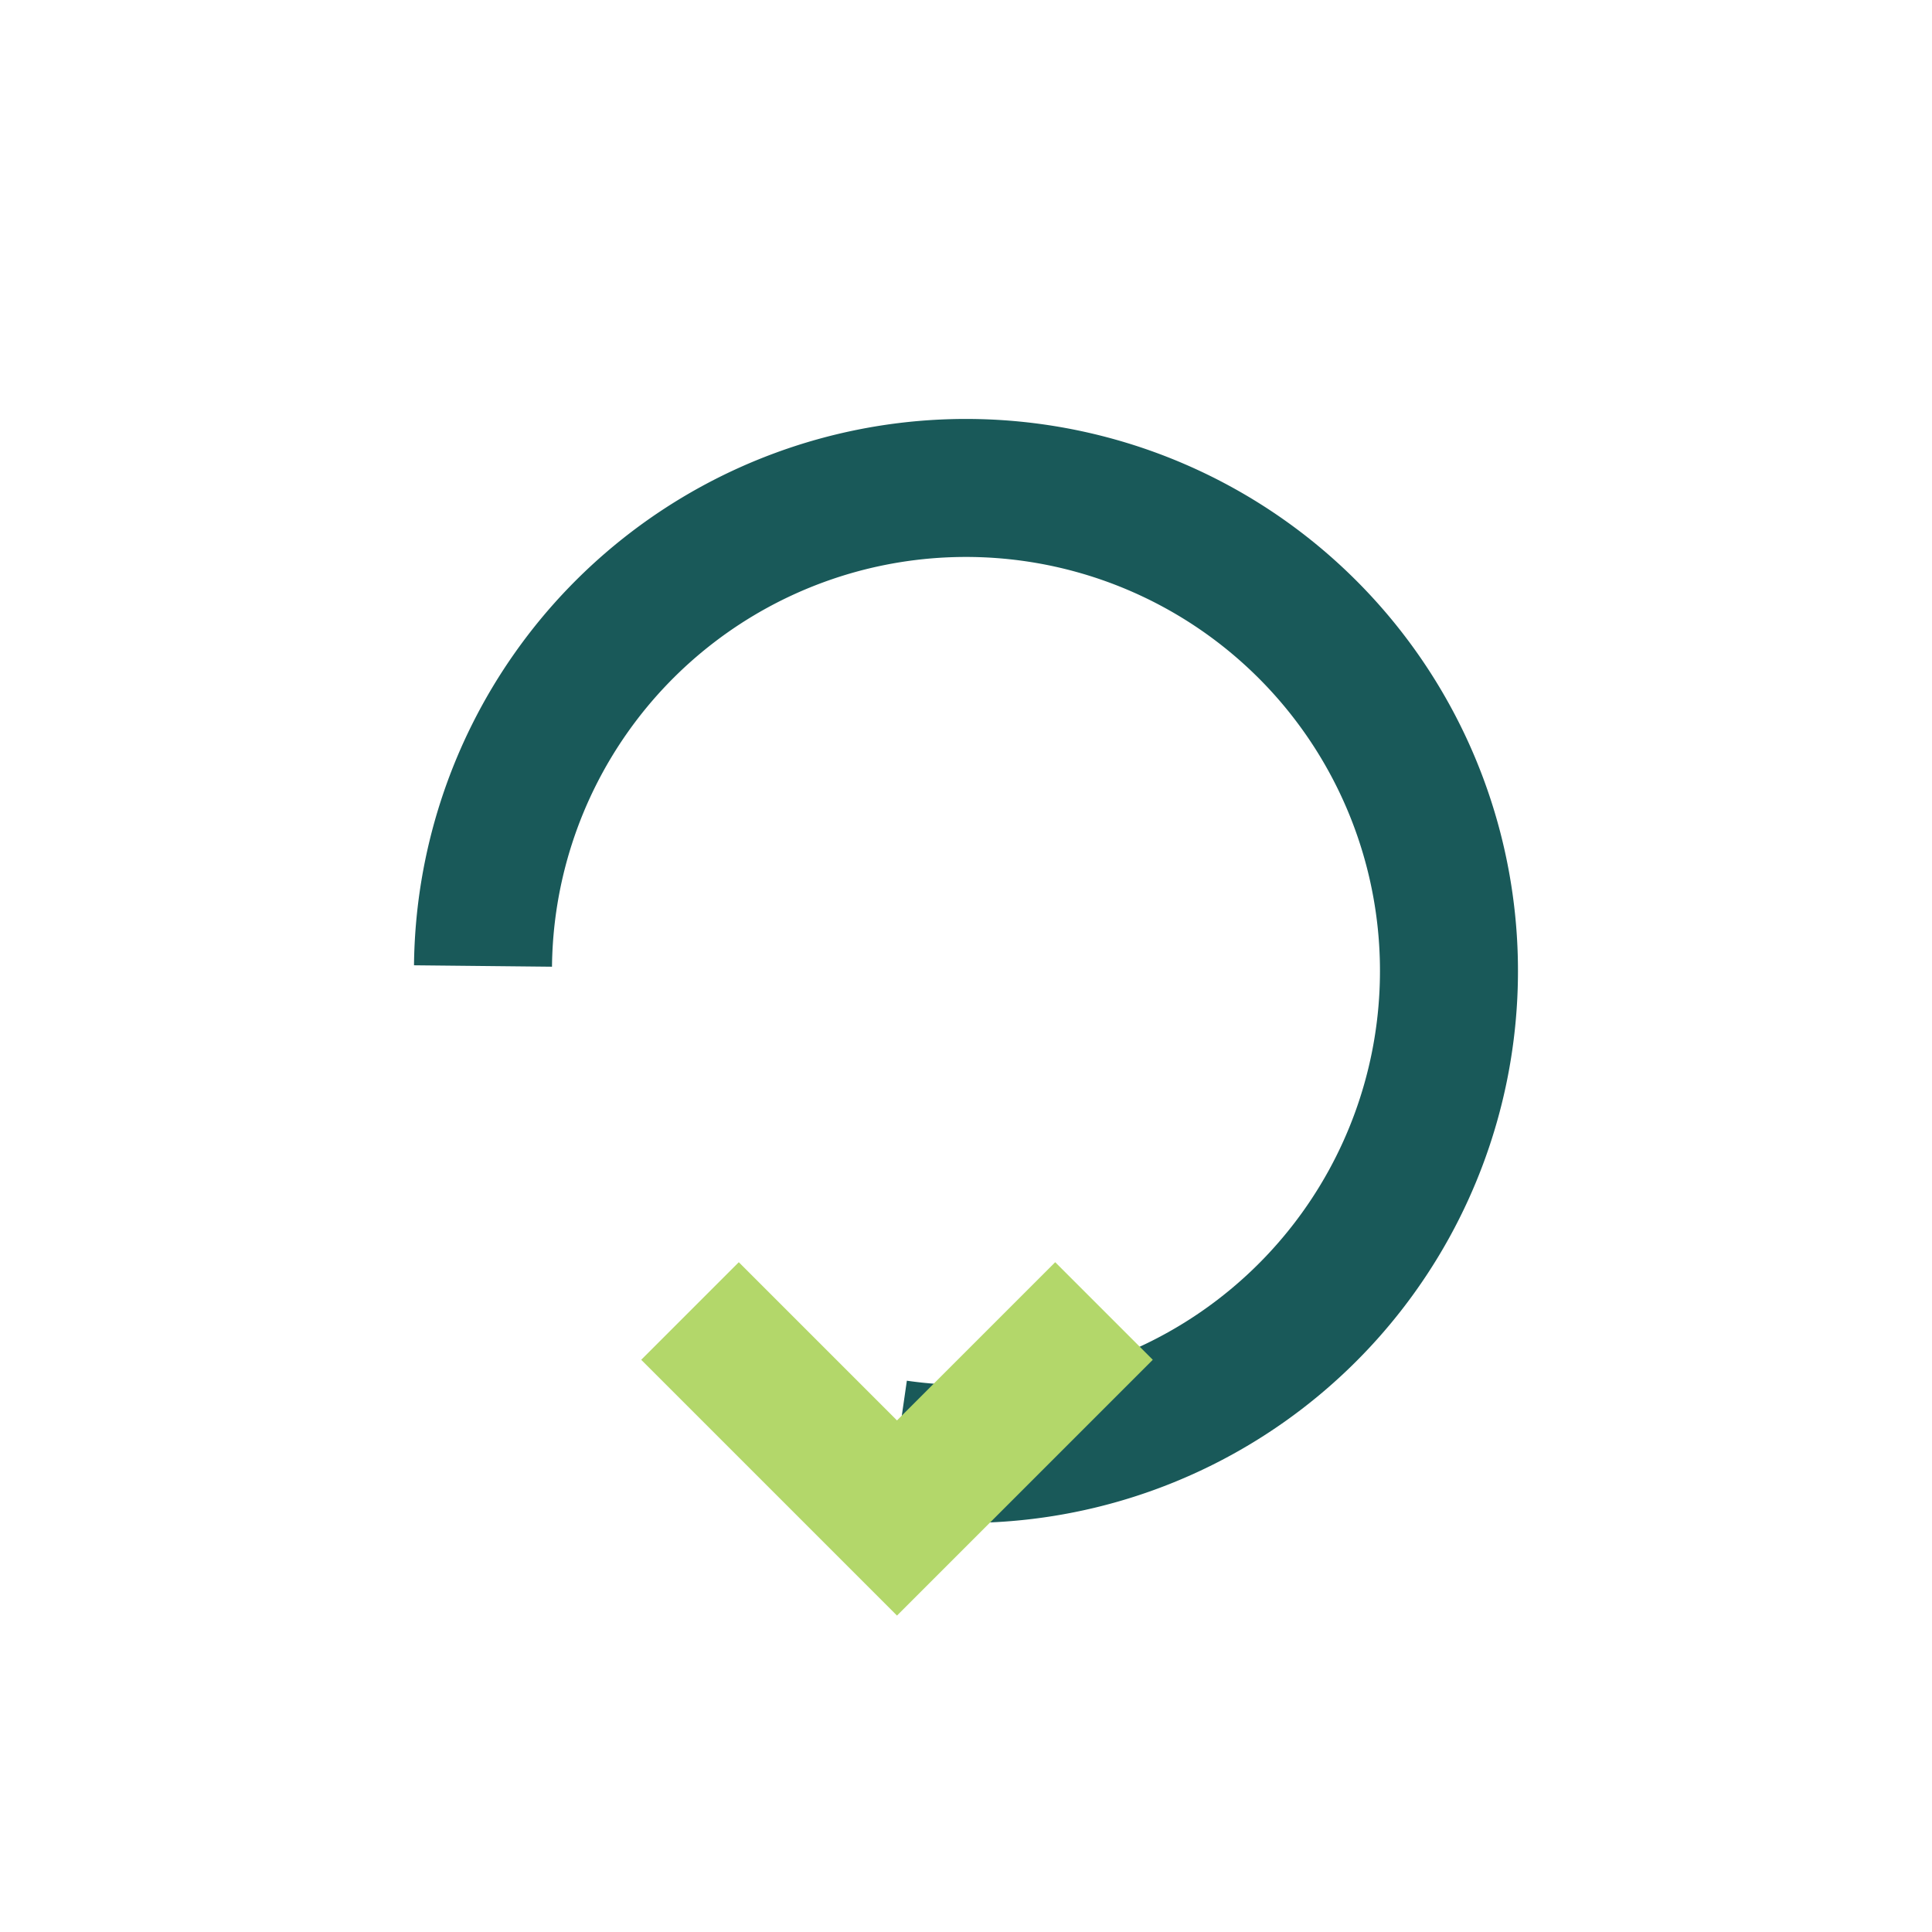 <?xml version="1.0" encoding="UTF-8"?>
<svg xmlns="http://www.w3.org/2000/svg" width="28" height="28" viewBox="0 0 28 28"><path d="M7 14a7 7 0 1 1 6 7" fill="none" stroke="#195959" stroke-width="2"/><path d="M10 19l3 3 3-3" fill="none" stroke="#B3D76A" stroke-width="2"/></svg>